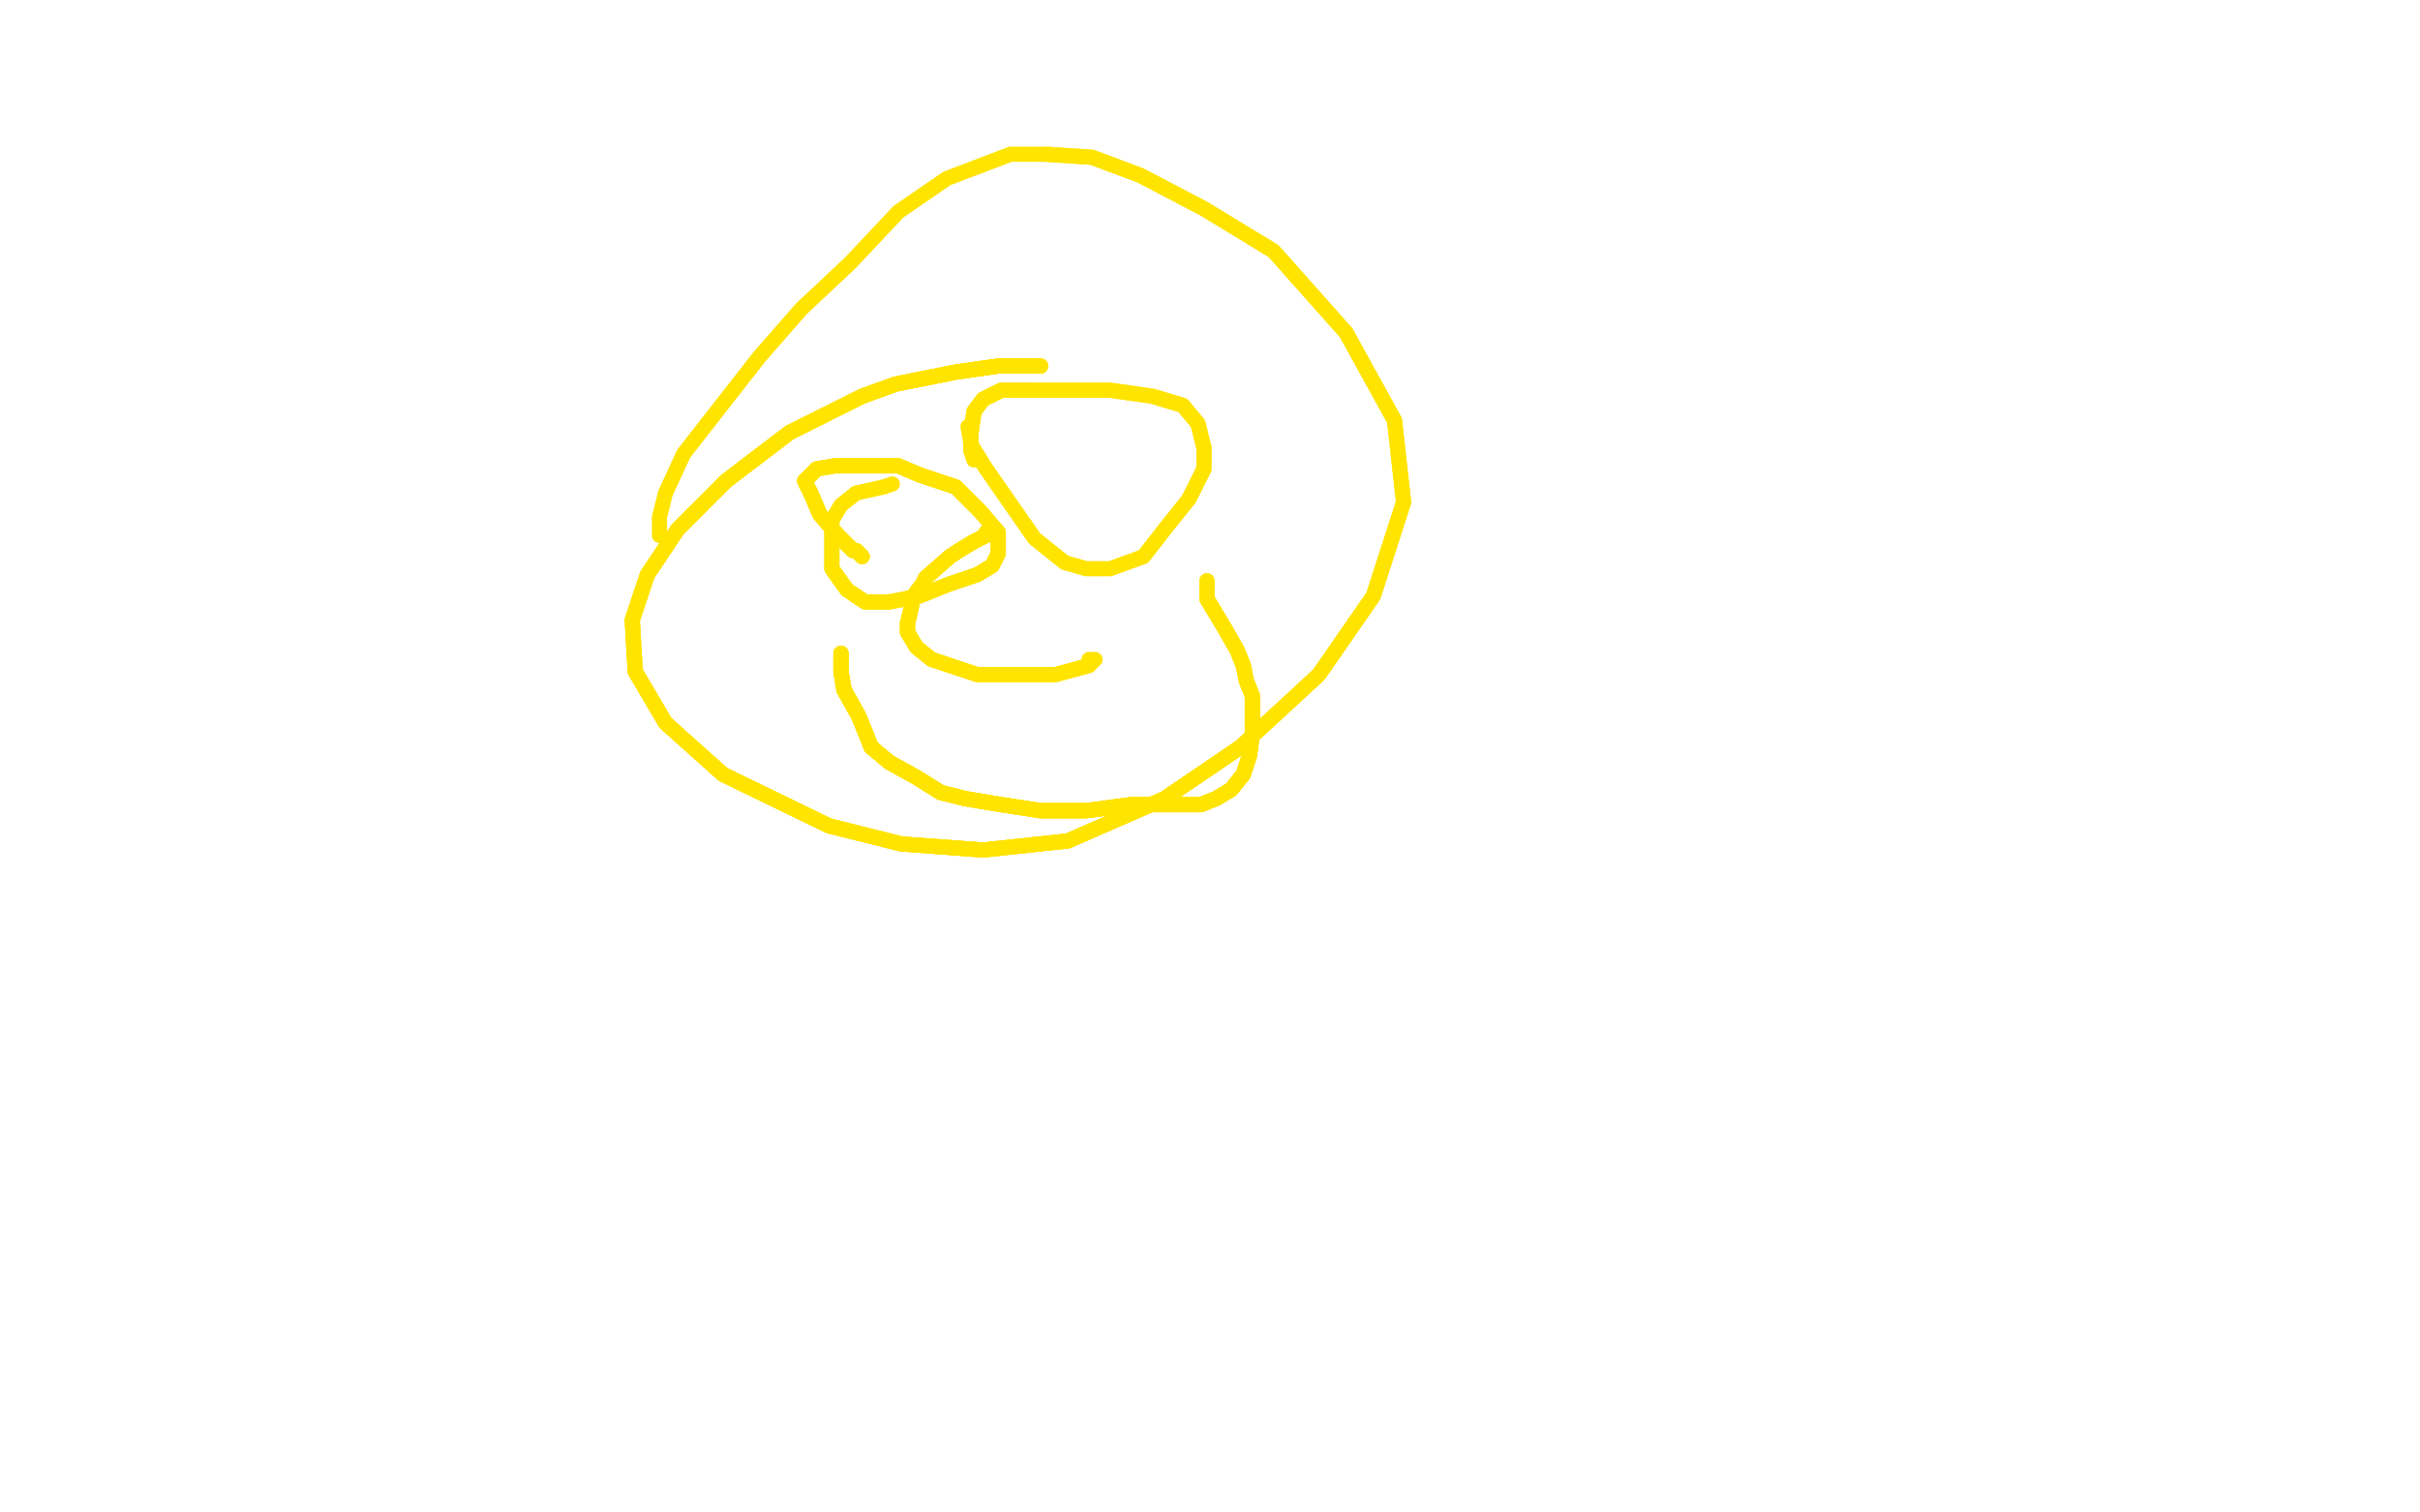 <?xml version="1.0" standalone="no"?>
<!DOCTYPE svg PUBLIC "-//W3C//DTD SVG 1.1//EN"
"http://www.w3.org/Graphics/SVG/1.1/DTD/svg11.dtd">

<svg width="800" height="500" version="1.1" xmlns="http://www.w3.org/2000/svg" xmlns:xlink="http://www.w3.org/1999/xlink" style="stroke-antialiasing: false"><desc>This SVG has been created on https://colorillo.com/</desc><rect x='0' y='0' width='800' height='500' style='fill: rgb(255,255,255); stroke-width:0' /><polyline points="344,121 341,121 337,121 330,121 316,123 296,127 285,131 261,143 240,159" style="fill: none; stroke: #ffe400; stroke-width: 5; stroke-linejoin: round; stroke-linecap: round; stroke-antialiasing: false; stroke-antialias: 0; opacity: 1.0"/>
<polyline points="344,121 341,121 337,121 330,121 316,123 296,127 285,131 261,143 240,159 224,175 214,190 209,205 210,222 220,239 239,256 274,273 298,279 325,281 353,278 385,264 410,247" style="fill: none; stroke: #ffe400; stroke-width: 5; stroke-linejoin: round; stroke-linecap: round; stroke-antialiasing: false; stroke-antialias: 0; opacity: 1.0"/>
<polyline points="344,121 341,121 337,121 330,121 316,123 296,127 285,131 261,143 240,159 224,175 214,190 209,205 210,222 220,239 239,256 274,273 298,279 325,281 353,278 385,264 410,247 436,223 454,197 464,166 461,139 445,110 421,83 398,69 377,58 361,52 346,51" style="fill: none; stroke: #ffe400; stroke-width: 5; stroke-linejoin: round; stroke-linecap: round; stroke-antialiasing: false; stroke-antialias: 0; opacity: 1.0"/>
<polyline points="344,121 341,121 337,121 330,121 316,123 296,127 285,131 261,143 240,159 224,175 214,190 209,205 210,222 220,239 239,256 274,273 298,279 325,281 353,278 385,264 410,247 436,223 454,197 464,166 461,139 445,110 421,83 398,69 377,58 361,52 346,51 334,51 313,59 297,70 281,87 265,102 251,118 226,150 220,163 218,171 218,176 218,177" style="fill: none; stroke: #ffe400; stroke-width: 5; stroke-linejoin: round; stroke-linecap: round; stroke-antialiasing: false; stroke-antialias: 0; opacity: 1.0"/>
<polyline points="285,184 283,182 282,182 277,177 271,170 268,163" style="fill: none; stroke: #ffe400; stroke-width: 5; stroke-linejoin: round; stroke-linecap: round; stroke-antialiasing: false; stroke-antialias: 0; opacity: 1.0"/>
<polyline points="285,184 283,182 282,182 277,177 271,170 268,163 266,159 270,155 276,154 286,154 297,154 304,157 316,161 324,169 330,176 330,183" style="fill: none; stroke: #ffe400; stroke-width: 5; stroke-linejoin: round; stroke-linecap: round; stroke-antialiasing: false; stroke-antialias: 0; opacity: 1.0"/>
<polyline points="285,184 283,182 282,182 277,177 271,170 268,163 266,159 270,155 276,154 286,154 297,154 304,157 316,161 324,169 330,176 330,183 328,187 323,190 314,193 304,197 294,199 286,199 280,195 275,188 275,181 275,172" style="fill: none; stroke: #ffe400; stroke-width: 5; stroke-linejoin: round; stroke-linecap: round; stroke-antialiasing: false; stroke-antialias: 0; opacity: 1.0"/>
<polyline points="285,184 283,182 282,182 277,177 271,170 268,163 266,159 270,155 276,154 286,154 297,154 304,157 316,161 324,169 330,176 330,183 328,187 323,190 314,193 304,197 294,199 286,199 280,195 275,188 275,181 275,172 278,167 283,163 292,161 295,160" style="fill: none; stroke: #ffe400; stroke-width: 5; stroke-linejoin: round; stroke-linecap: round; stroke-antialiasing: false; stroke-antialias: 0; opacity: 1.0"/>
<polyline points="322,152 321,149 321,143 322,136 325,132 331,129 340,129" style="fill: none; stroke: #ffe400; stroke-width: 5; stroke-linejoin: round; stroke-linecap: round; stroke-antialiasing: false; stroke-antialias: 0; opacity: 1.0"/>
<polyline points="322,152 321,149 321,143 322,136 325,132 331,129 340,129 351,129 367,129 381,131 391,134 396,140 398,148 398,155 393,165" style="fill: none; stroke: #ffe400; stroke-width: 5; stroke-linejoin: round; stroke-linecap: round; stroke-antialiasing: false; stroke-antialias: 0; opacity: 1.0"/>
<polyline points="322,152 321,149 321,143 322,136 325,132 331,129 340,129 351,129 367,129 381,131 391,134 396,140 398,148 398,155 393,165 385,175 378,184 367,188 359,188 352,186 342,178 326,155 321,147 320,141" style="fill: none; stroke: #ffe400; stroke-width: 5; stroke-linejoin: round; stroke-linecap: round; stroke-antialiasing: false; stroke-antialias: 0; opacity: 1.0"/>
<polyline points="326,176 326,177 322,179 317,182 314,184 306,191 305,193 302,197 301,202 300,206 300,209" style="fill: none; stroke: #ffe400; stroke-width: 5; stroke-linejoin: round; stroke-linecap: round; stroke-antialiasing: false; stroke-antialias: 0; opacity: 1.0"/>
<polyline points="326,176 326,177 322,179 317,182 314,184 306,191 305,193 302,197 301,202 300,206 300,209 303,214 308,218 314,220 323,223 334,223 345,223 349,223 360,220" style="fill: none; stroke: #ffe400; stroke-width: 5; stroke-linejoin: round; stroke-linecap: round; stroke-antialiasing: false; stroke-antialias: 0; opacity: 1.0"/>
<polyline points="326,176 326,177 322,179 317,182 314,184 306,191 305,193 302,197 301,202 300,206 300,209 303,214 308,218 314,220 323,223 334,223 345,223 349,223 360,220 362,218 361,218 360,218" style="fill: none; stroke: #ffe400; stroke-width: 5; stroke-linejoin: round; stroke-linecap: round; stroke-antialiasing: false; stroke-antialias: 0; opacity: 1.0"/>
<polyline points="278,216 278,218 278,222 279,228 284,237 288,247 294,252 303,257 311,262 319,264" style="fill: none; stroke: #ffe400; stroke-width: 5; stroke-linejoin: round; stroke-linecap: round; stroke-antialiasing: false; stroke-antialias: 0; opacity: 1.0"/>
<polyline points="278,216 278,218 278,222 279,228 284,237 288,247 294,252 303,257 311,262 319,264 331,266 344,268 359,268 374,266 387,266 397,266 402,264 407,261 411,256" style="fill: none; stroke: #ffe400; stroke-width: 5; stroke-linejoin: round; stroke-linecap: round; stroke-antialiasing: false; stroke-antialias: 0; opacity: 1.0"/>
<polyline points="278,216 278,218 278,222 279,228 284,237 288,247 294,252 303,257 311,262 319,264 331,266 344,268 359,268 374,266 387,266 397,266 402,264 407,261 411,256 413,250 414,243 414,236 414,230 412,225 411,220 409,215 405,208 402,203 399,198" style="fill: none; stroke: #ffe400; stroke-width: 5; stroke-linejoin: round; stroke-linecap: round; stroke-antialiasing: false; stroke-antialias: 0; opacity: 1.0"/>
<polyline points="278,216 278,218 278,222 279,228 284,237 288,247 294,252 303,257 311,262 319,264 331,266 344,268 359,268 374,266 387,266 397,266 402,264 407,261 411,256 413,250 414,243 414,236 414,230 412,225 411,220 409,215 405,208 402,203 399,198 399,193 399,192" style="fill: none; stroke: #ffe400; stroke-width: 5; stroke-linejoin: round; stroke-linecap: round; stroke-antialiasing: false; stroke-antialias: 0; opacity: 1.0"/>
<polyline points="278,216 278,218 278,222 279,228 284,237 288,247 294,252 303,257 311,262 319,264 331,266 344,268 359,268 374,266 387,266 397,266 402,264 407,261 411,256 413,250 414,243 414,236 414,230 412,225 411,220 409,215 405,208 402,203 399,198 399,193 399,192" style="fill: none; stroke: #ffe400; stroke-width: 5; stroke-linejoin: round; stroke-linecap: round; stroke-antialiasing: false; stroke-antialias: 0; opacity: 1.0"/>
</svg>
